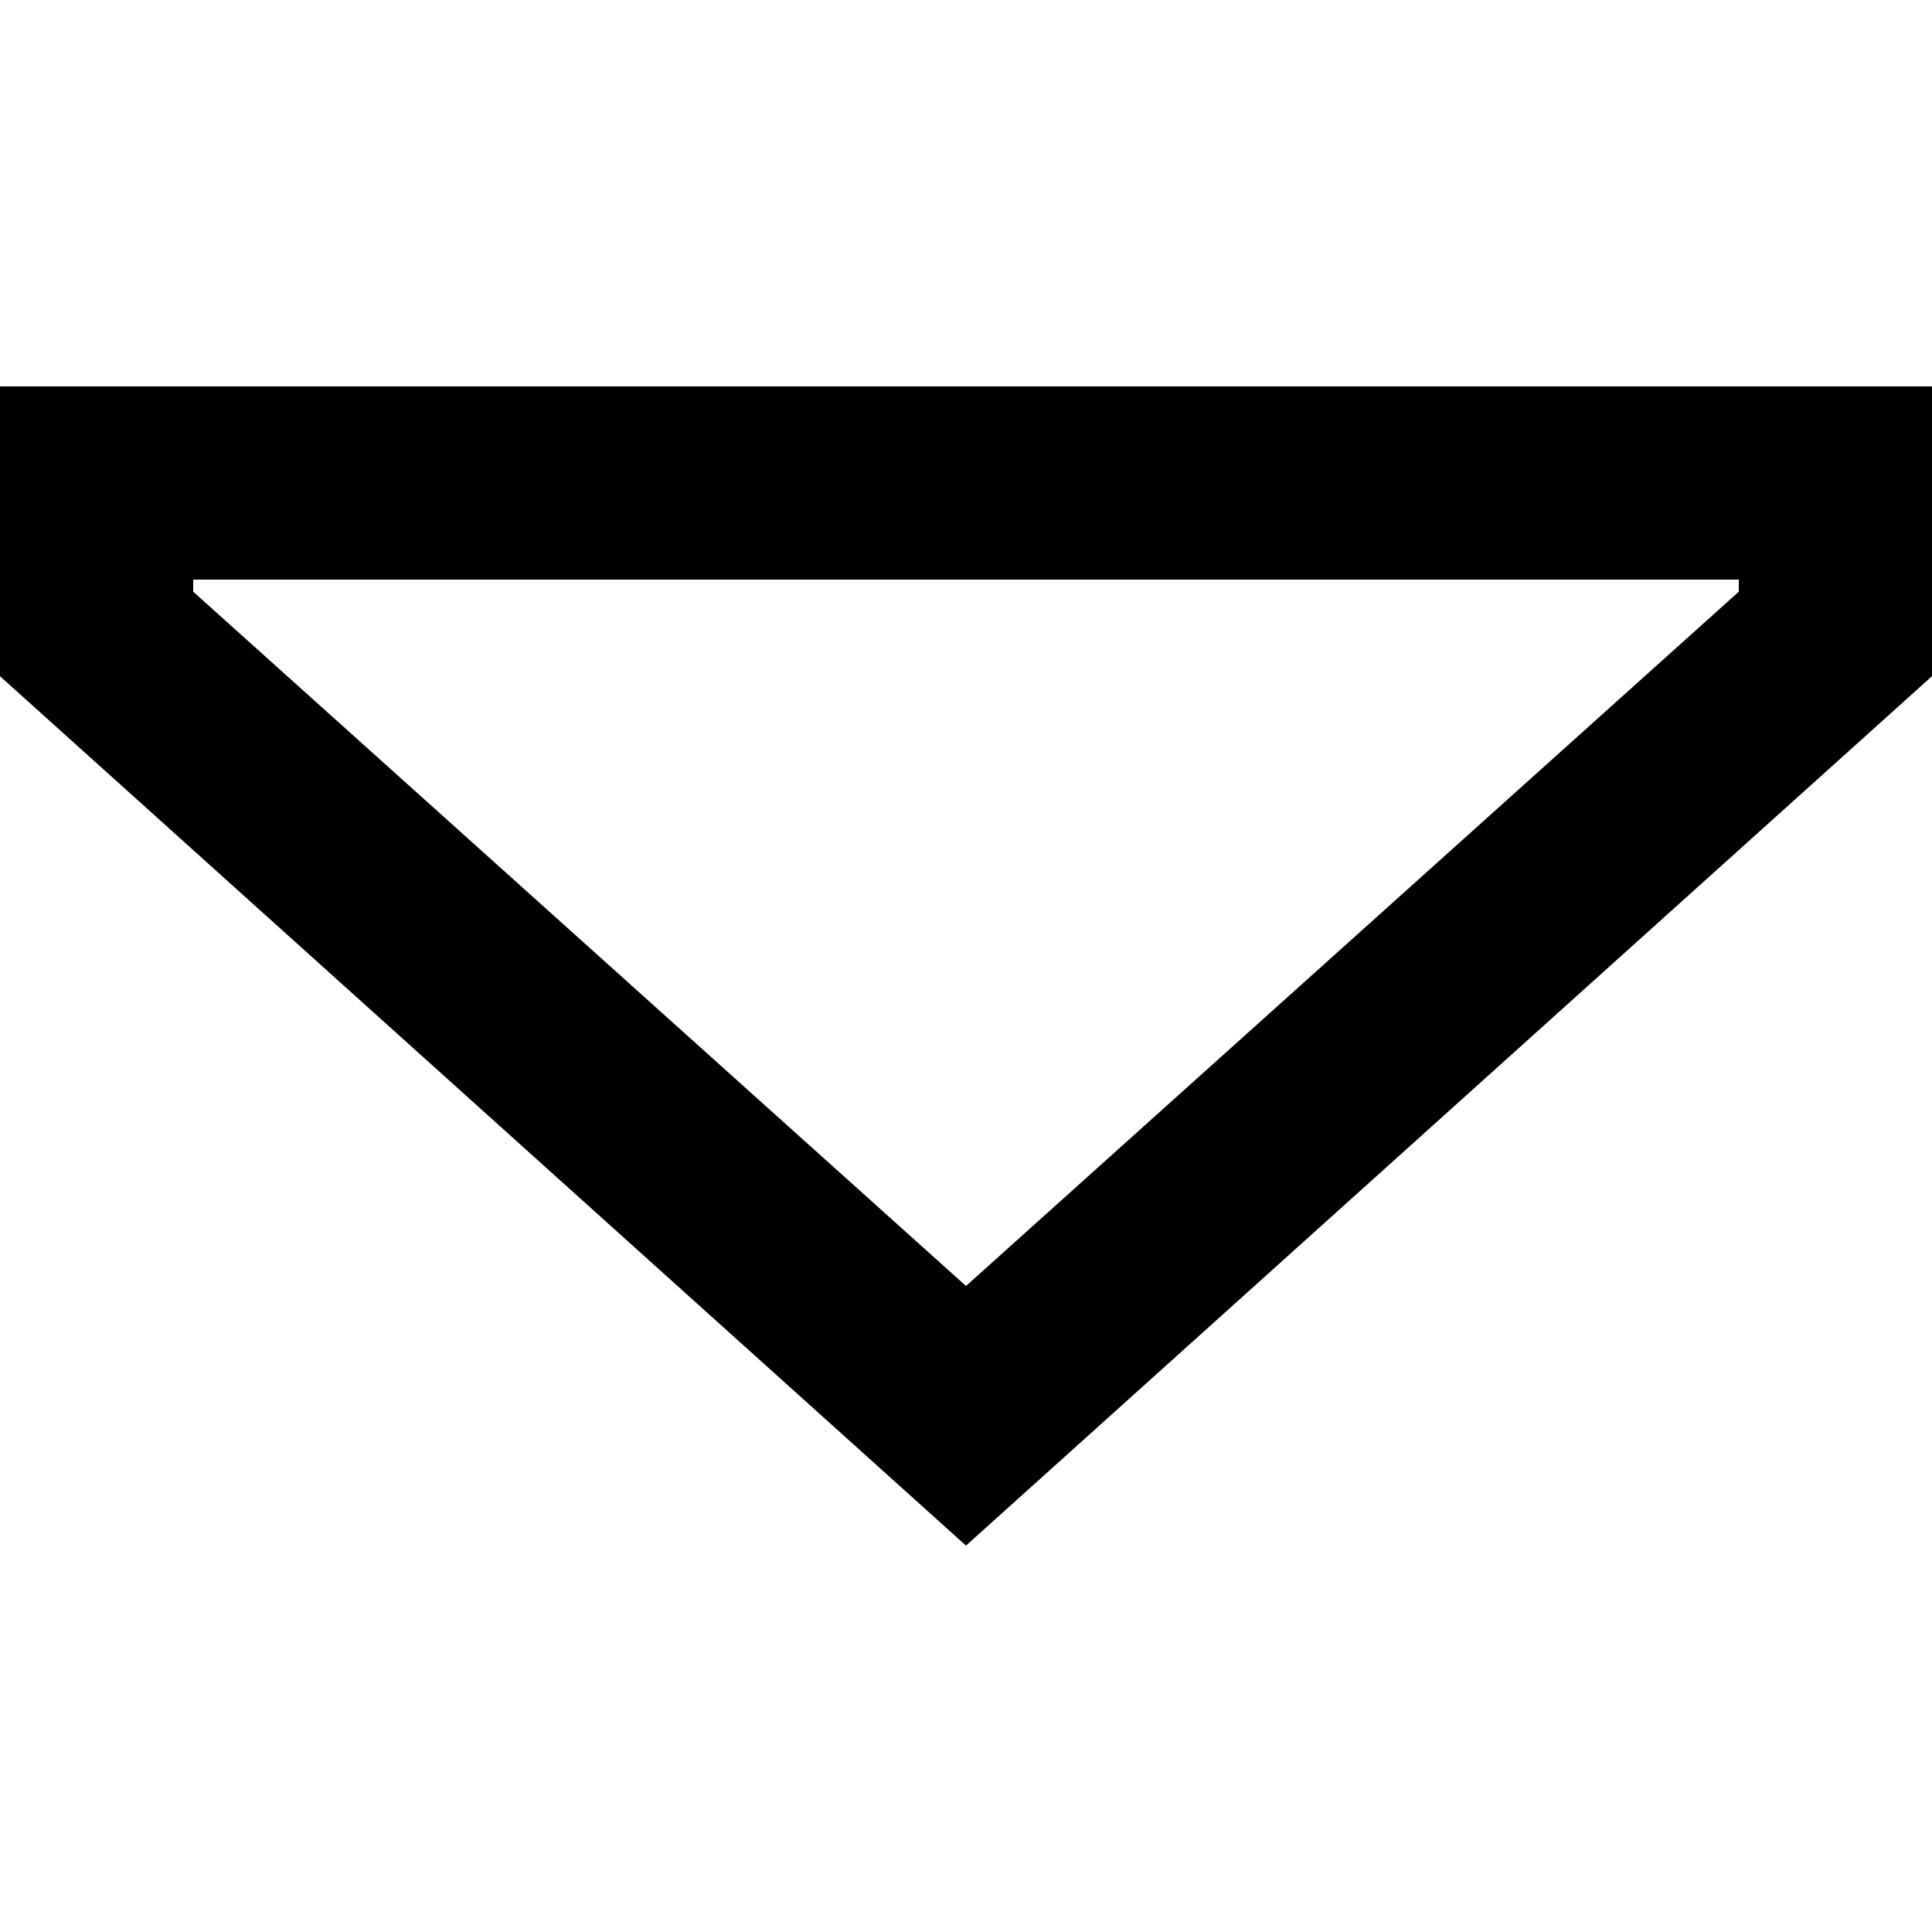 <svg xmlns="http://www.w3.org/2000/svg" viewBox="0 0 512 512">
  <path d="M 460.8 153.6 L 51.2 153.6 L 460.8 153.6 L 51.2 153.6 L 51.2 156.8 L 51.2 156.8 L 256 340.8 L 256 340.8 L 460.8 156.8 L 460.8 156.8 L 460.8 153.6 L 460.8 153.6 Z M 460.8 102.4 L 512 102.4 L 460.8 102.4 L 512 102.4 L 512 153.6 L 512 153.6 L 512 179.2 L 512 179.2 L 256 409.6 L 256 409.6 L 0 179.2 L 0 179.2 L 0 153.6 L 0 153.6 L 0 102.4 L 0 102.4 L 51.2 102.4 L 460.8 102.4 Z" />
</svg>